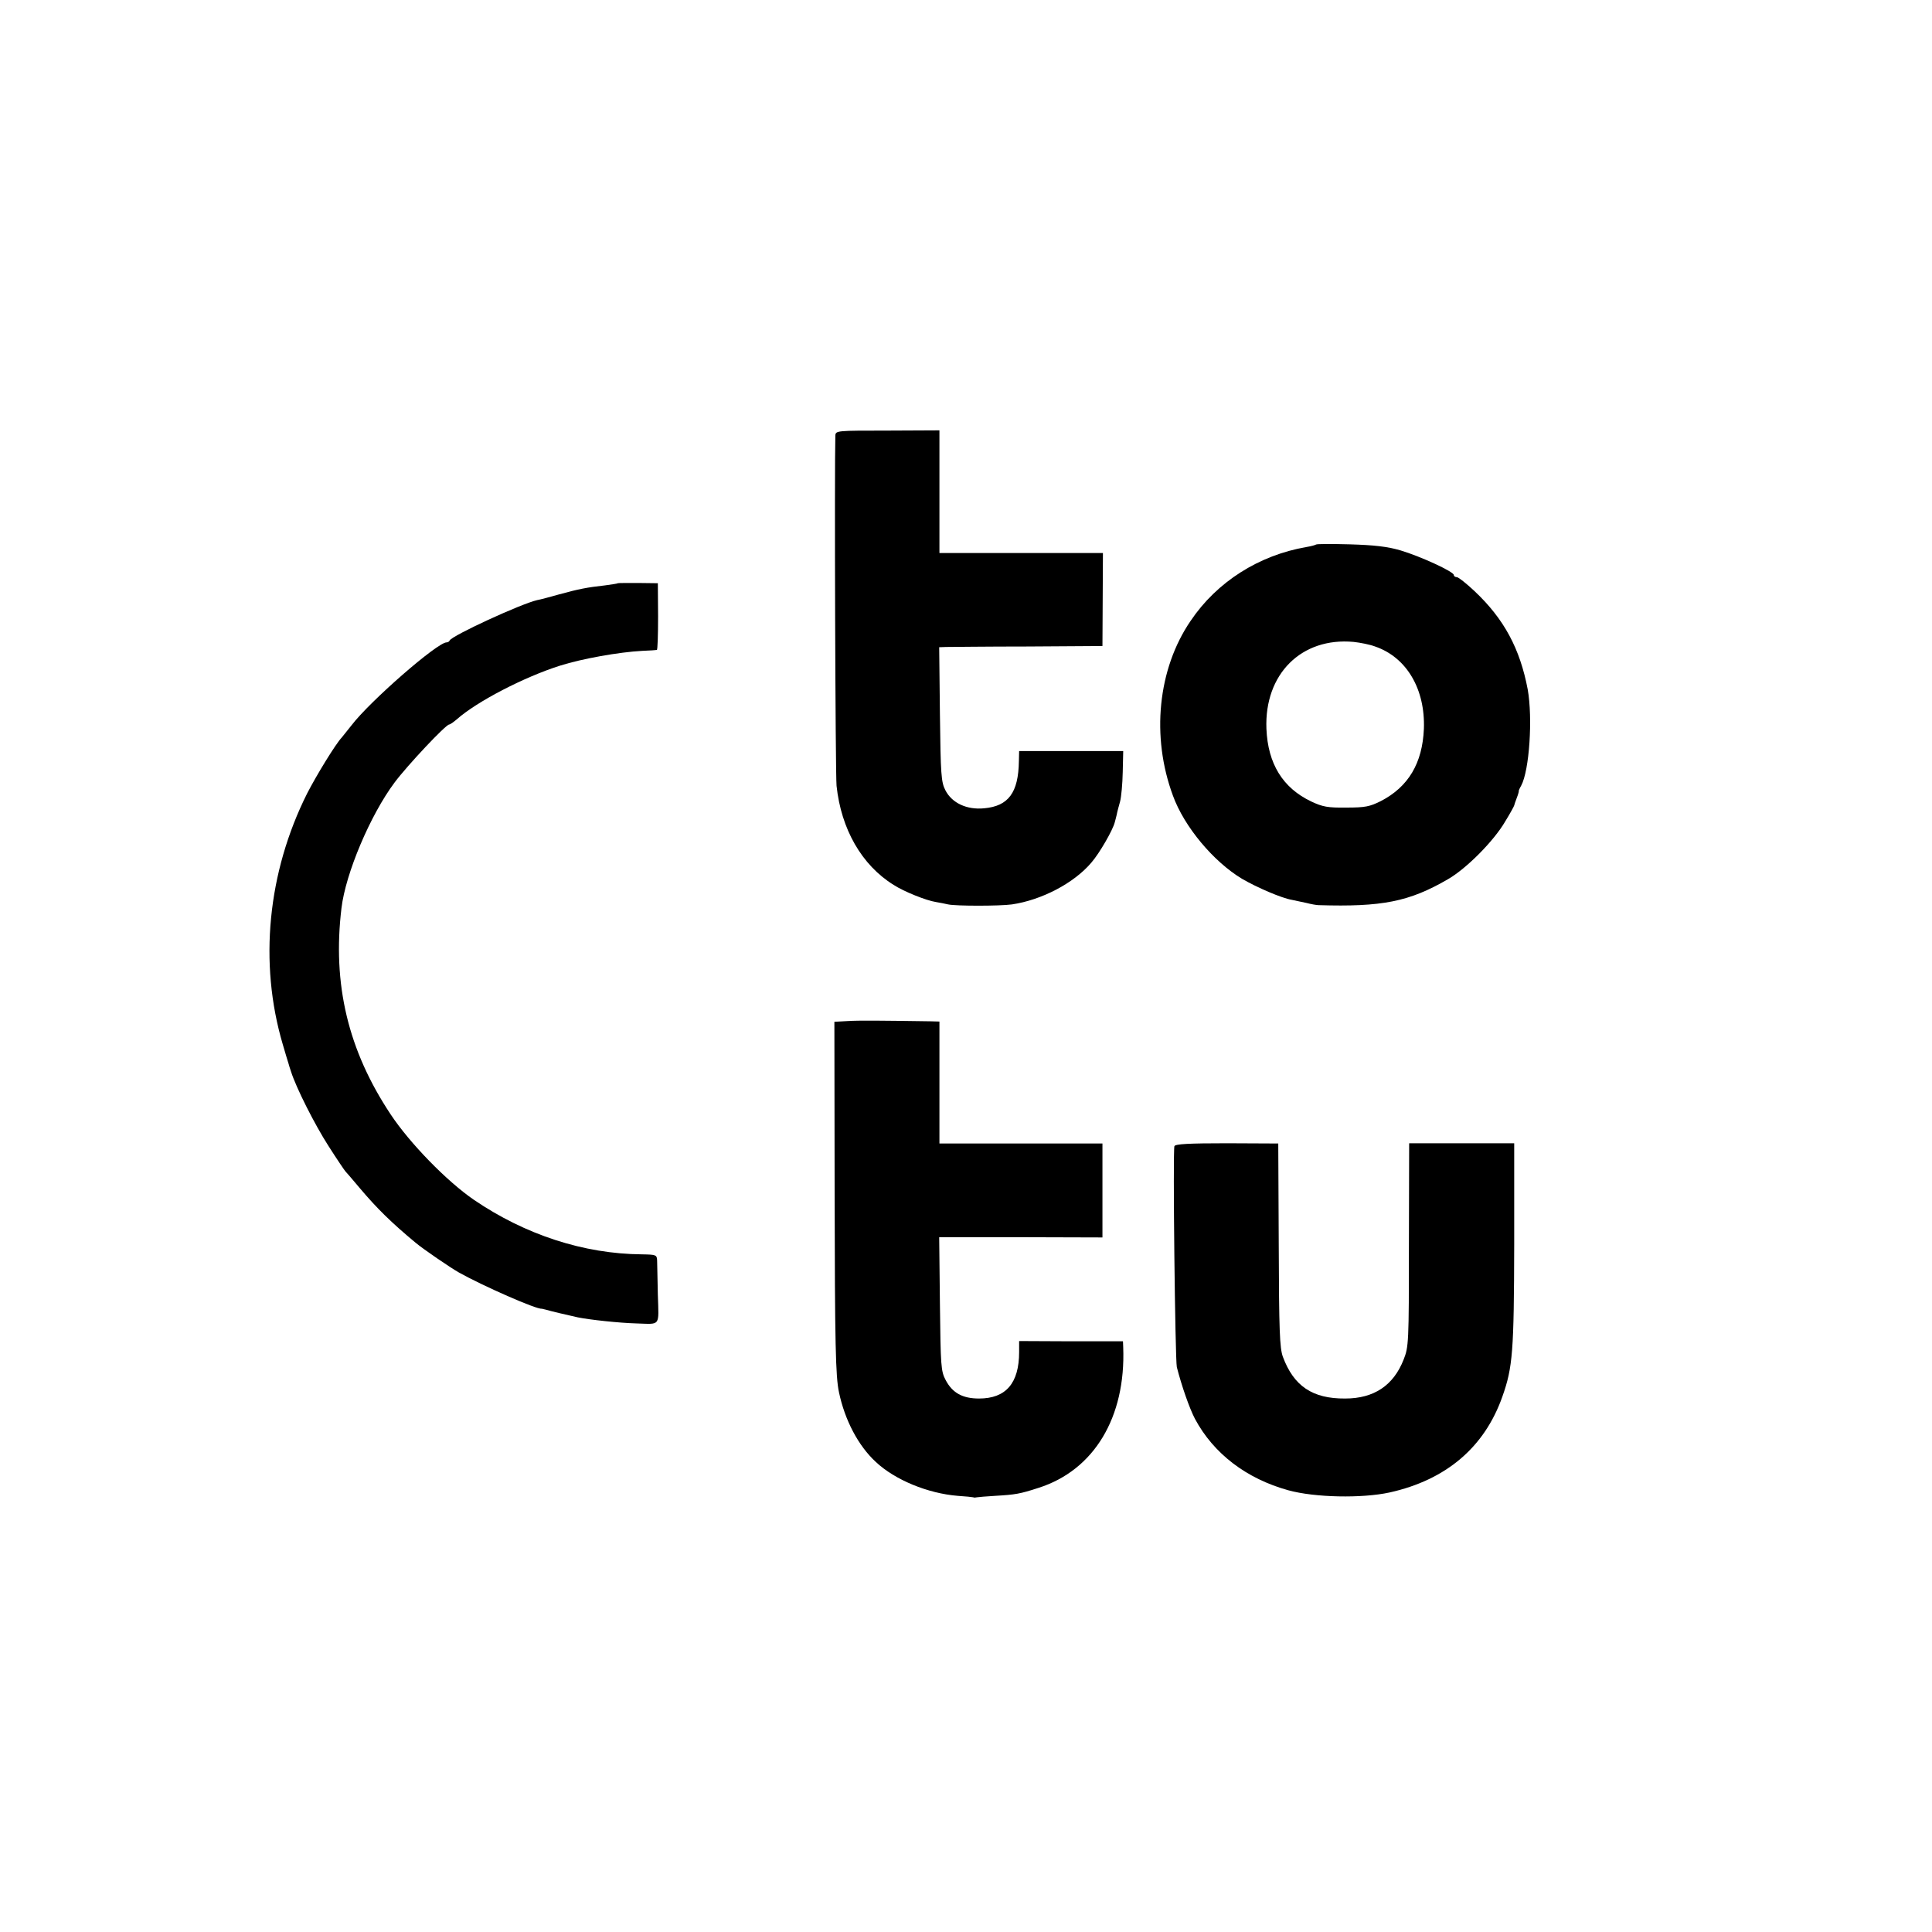 <?xml version="1.0" standalone="no"?>
<!DOCTYPE svg PUBLIC "-//W3C//DTD SVG 20010904//EN"
 "http://www.w3.org/TR/2001/REC-SVG-20010904/DTD/svg10.dtd">
<svg version="1.0" xmlns="http://www.w3.org/2000/svg"
 width="800pt" height="800pt" viewBox="0 0 800 800"
 preserveAspectRatio="xMidYMid meet">
<g transform="translate(0,800) scale(0.1,-0.1)"
fill="#000000" stroke="none">
<path d="M3459 6196 c-4 -128 0 -1398 5 -1450 19 -179 104 -328 236 -410 43
-28 136 -65 175 -71 17 -3 39 -7 51 -10 32 -7 213 -7 264 0 123 18 257 88 329
173 34 39 89 135 97 167 2 6 5 20 8 31 2 12 9 37 14 55 5 19 10 73 11 122 l2
87 -215 0 -216 0 -1 -42 c-2 -130 -43 -186 -144 -195 -72 -7 -133 22 -160 74
-18 34 -20 66 -23 316 l-3 277 28 1 c15 0 168 2 338 2 l310 2 1 193 1 192
-339 0 -338 0 0 254 0 254 -215 -1 c-211 0 -215 0 -216 -21z"/>
<path d="M5449 5745 c-3 -2 -20 -7 -39 -10 -197 -34 -371 -144 -480 -306 -136
-199 -164 -479 -73 -724 47 -129 168 -273 286 -344 62 -36 164 -80 206 -87 14
-3 42 -9 61 -13 19 -5 42 -9 50 -9 262 -8 375 14 535 107 77 44 191 159 238
240 21 34 37 64 37 66 0 2 5 16 11 32 6 15 9 28 8 28 -1 0 3 10 10 22 34 64
48 279 27 398 -32 169 -98 292 -220 407 -34 32 -67 58 -73 58 -7 0 -13 4 -13
9 0 14 -140 78 -221 102 -55 16 -109 22 -210 25 -75 2 -138 2 -140 -1z m245
-422 c131 -45 208 -177 202 -341 -6 -142 -64 -240 -178 -299 -46 -23 -65 -27
-143 -27 -77 -1 -98 3 -145 25 -118 56 -180 156 -186 301 -9 227 145 380 361
360 28 -3 68 -11 89 -19z"/>
<path d="M2558 5585 c-2 -2 -25 -5 -53 -9 -73 -8 -109 -15 -189 -37 -39 -11
-80 -22 -92 -24 -66 -15 -353 -147 -362 -167 -2 -5 -8 -8 -13 -8 -38 0 -318
-244 -394 -344 -17 -21 -35 -44 -40 -50 -25 -26 -105 -157 -143 -231 -164
-327 -201 -702 -101 -1040 11 -38 22 -74 24 -80 1 -5 6 -20 10 -32 21 -67 99
-221 155 -308 35 -55 67 -102 70 -105 3 -3 30 -34 60 -70 71 -84 130 -142 231
-226 31 -26 145 -104 179 -123 100 -56 323 -154 343 -150 1 0 9 -2 17 -4 16
-5 87 -22 133 -32 50 -10 170 -23 242 -25 102 -3 93 -15 89 118 -1 64 -3 128
-3 142 -1 24 -4 25 -63 26 -241 2 -483 81 -696 226 -112 77 -265 234 -344 353
-177 266 -242 540 -204 855 17 143 119 385 220 520 53 71 212 240 226 240 4 0
18 10 31 21 83 74 280 176 429 223 88 28 243 56 340 61 30 1 57 3 60 4 3 0 5
63 5 139 l-1 137 -82 1 c-45 0 -83 0 -84 -1z"/>
<path d="M3510 3772 l-55 -3 1 -702 c1 -633 4 -767 18 -832 24 -115 80 -222
153 -289 79 -74 215 -130 339 -140 32 -2 61 -5 64 -6 3 -2 10 -1 15 0 6 1 39
4 75 6 85 5 103 8 180 33 230 73 362 292 351 582 l-1 25 -215 0 -215 1 0 -45
c0 -130 -55 -193 -166 -193 -68 0 -110 23 -138 76 -20 37 -21 59 -24 316 l-3
276 338 0 338 -1 0 195 0 194 -338 0 -337 0 0 253 0 252 -37 1 c-209 3 -296 4
-343 1z"/>
<path d="M4863 3254 c-7 -19 3 -885 10 -915 20 -78 52 -170 75 -214 77 -144
213 -248 387 -296 109 -30 304 -34 419 -9 234 52 393 187 467 397 43 121 48
187 49 629 l0 420 -217 0 -218 0 -1 -421 c0 -407 -1 -422 -22 -475 -42 -107
-123 -161 -242 -161 -136 -1 -213 52 -258 173 -13 36 -16 109 -17 463 l-2 420
-212 1 c-159 0 -214 -3 -218 -12z"/>
</g>
</svg>

